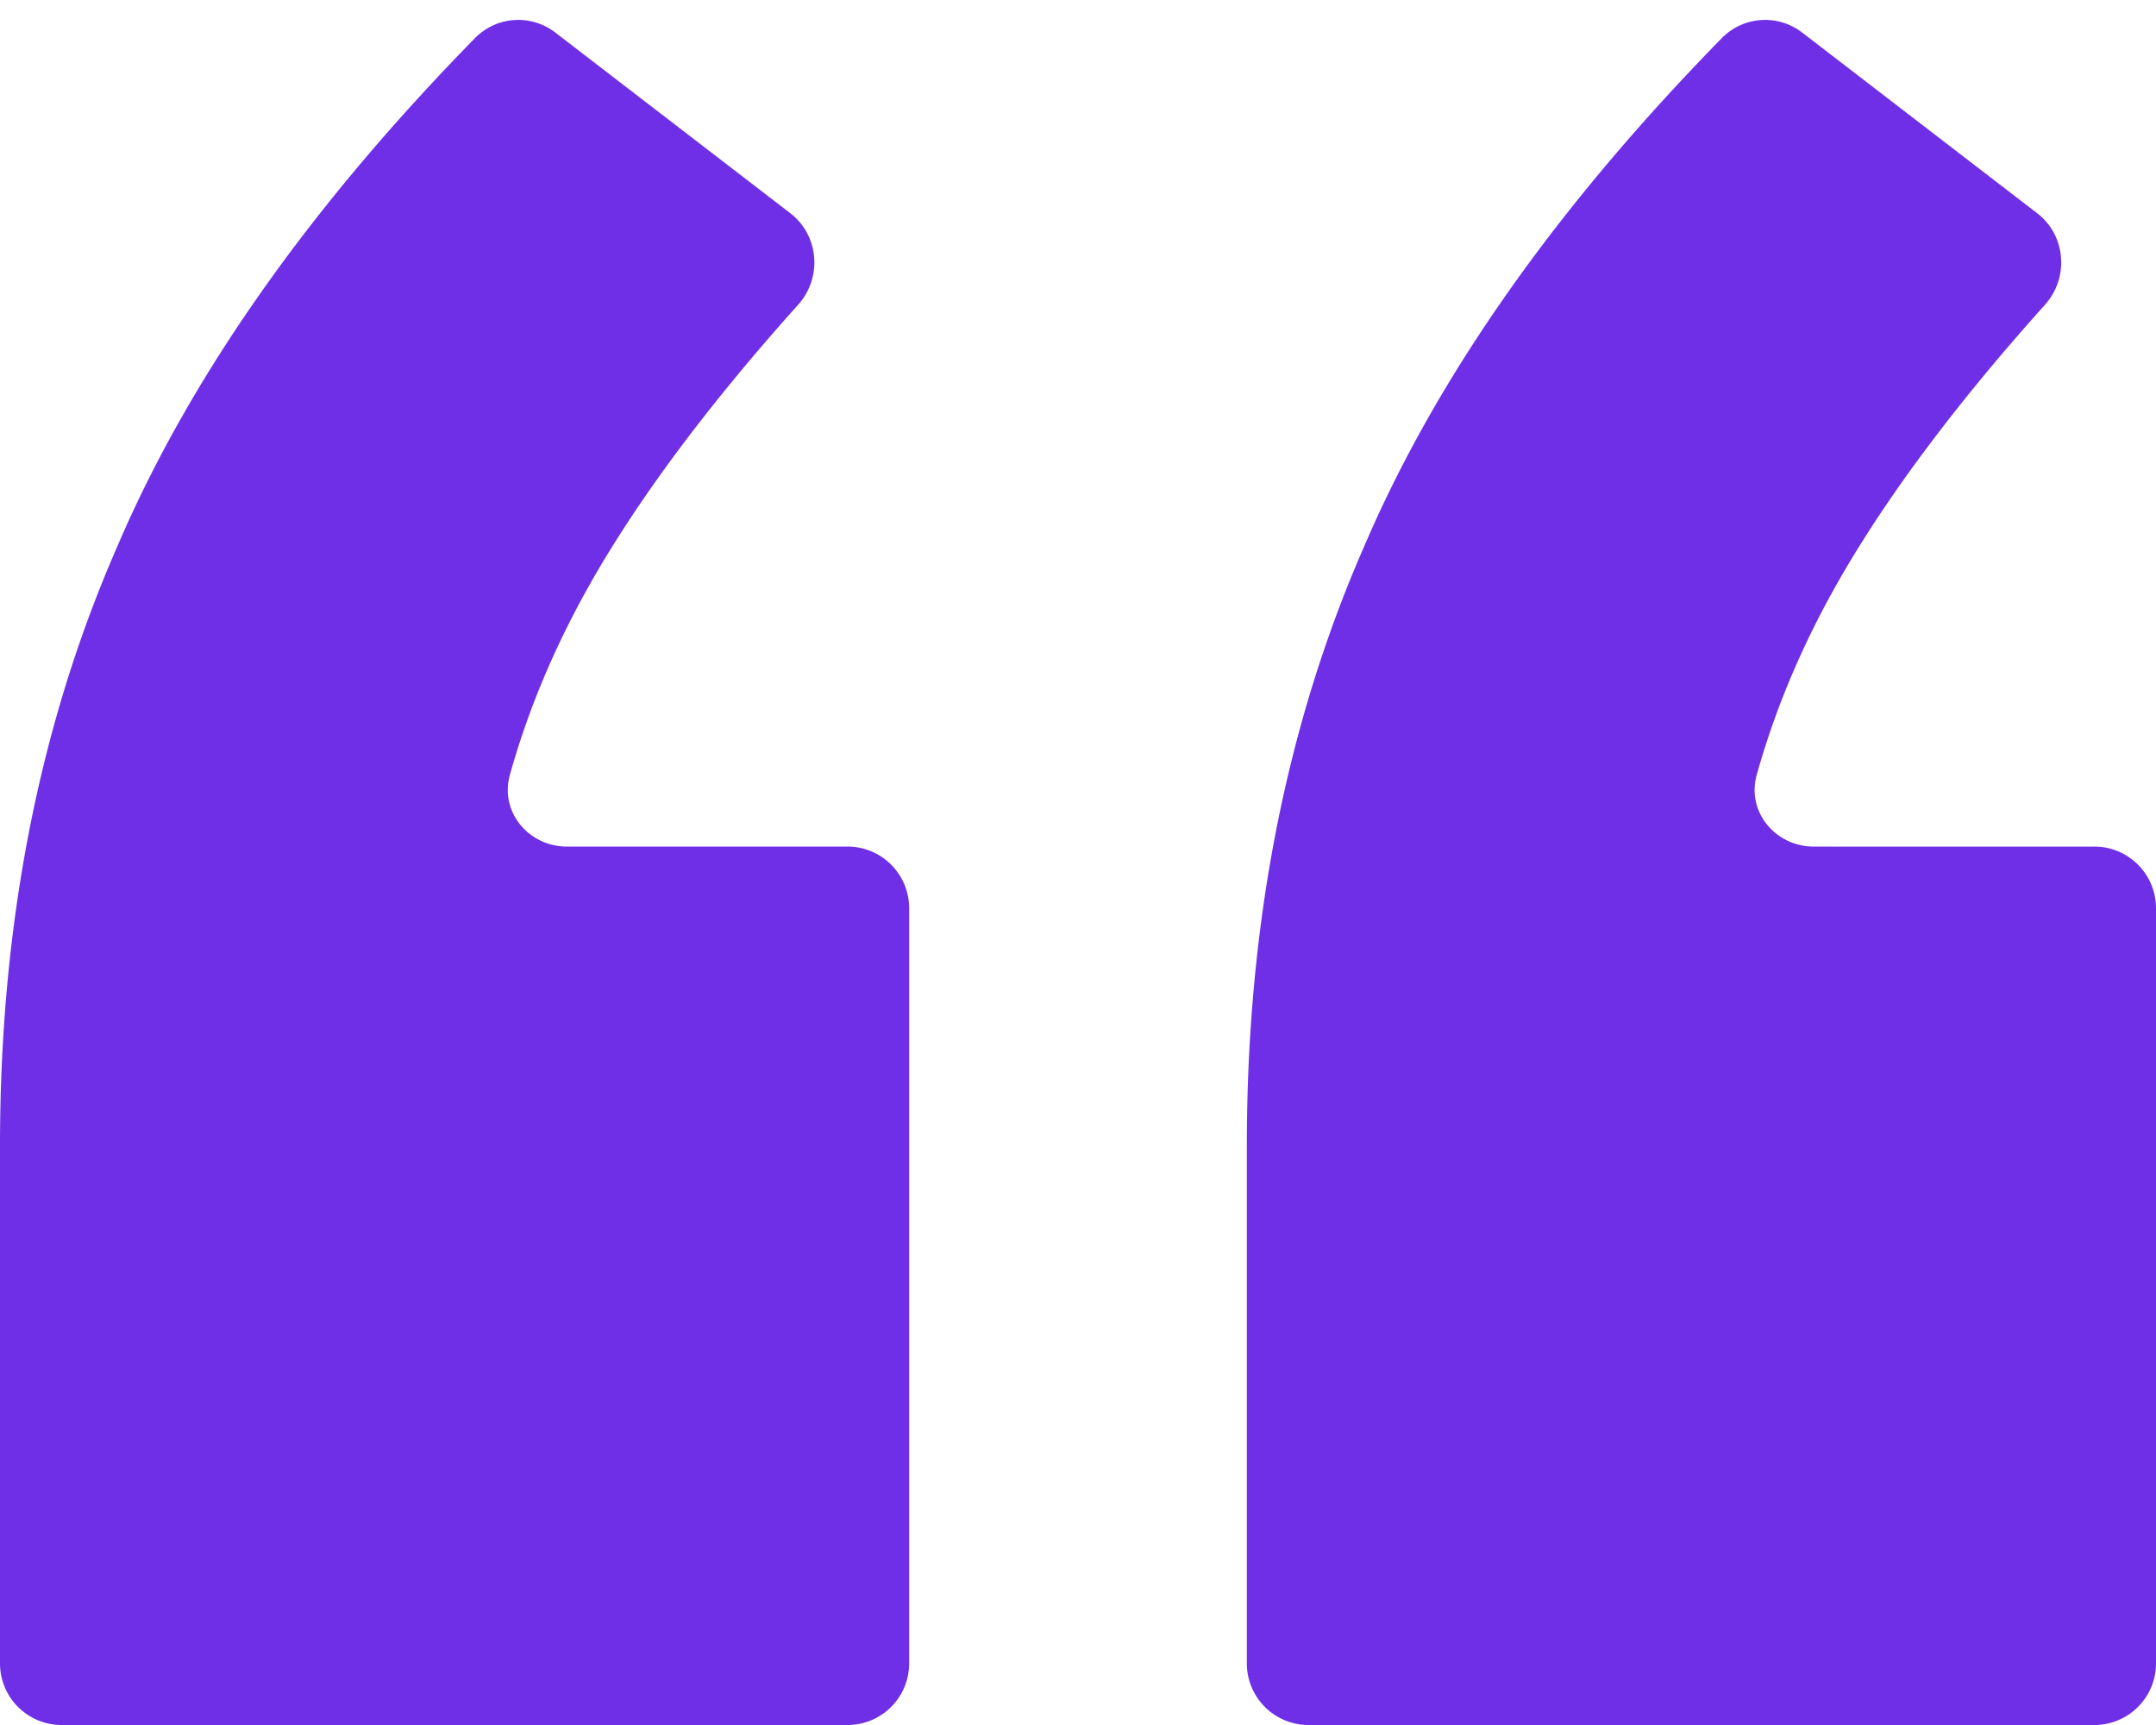 <svg width="70" height="56" fill="none" xmlns="http://www.w3.org/2000/svg"><path d="M27.518 27.483a2 2 0 012 2V54a2 2 0 01-2 2H2a2 2 0 01-2-2V37.196c0-7.164 1.265-13.639 3.795-19.425C6.15 12.257 10.028 6.743 15.428 1.23a1.968 1.968 0 012.606-.17l7.623 5.86c.938.72 1.046 2.093.256 2.974-2.656 2.961-4.757 5.725-6.305 8.291-1.377 2.286-2.396 4.61-3.054 6.974-.334 1.198.612 2.325 1.856 2.325h9.108zm40.482 0a2 2 0 012 2V54a2 2 0 01-2 2H42.482a2 2 0 01-2-2V37.196c0-7.164 1.265-13.639 3.795-19.425C46.632 12.257 50.51 6.743 55.91 1.23a1.968 1.968 0 012.606-.17l7.623 5.86c.938.72 1.046 2.093.256 2.974-2.656 2.961-4.757 5.725-6.305 8.291-1.378 2.286-2.396 4.61-3.054 6.974-.334 1.198.612 2.325 1.856 2.325H68z" fill="#6F2FE7"/></svg>